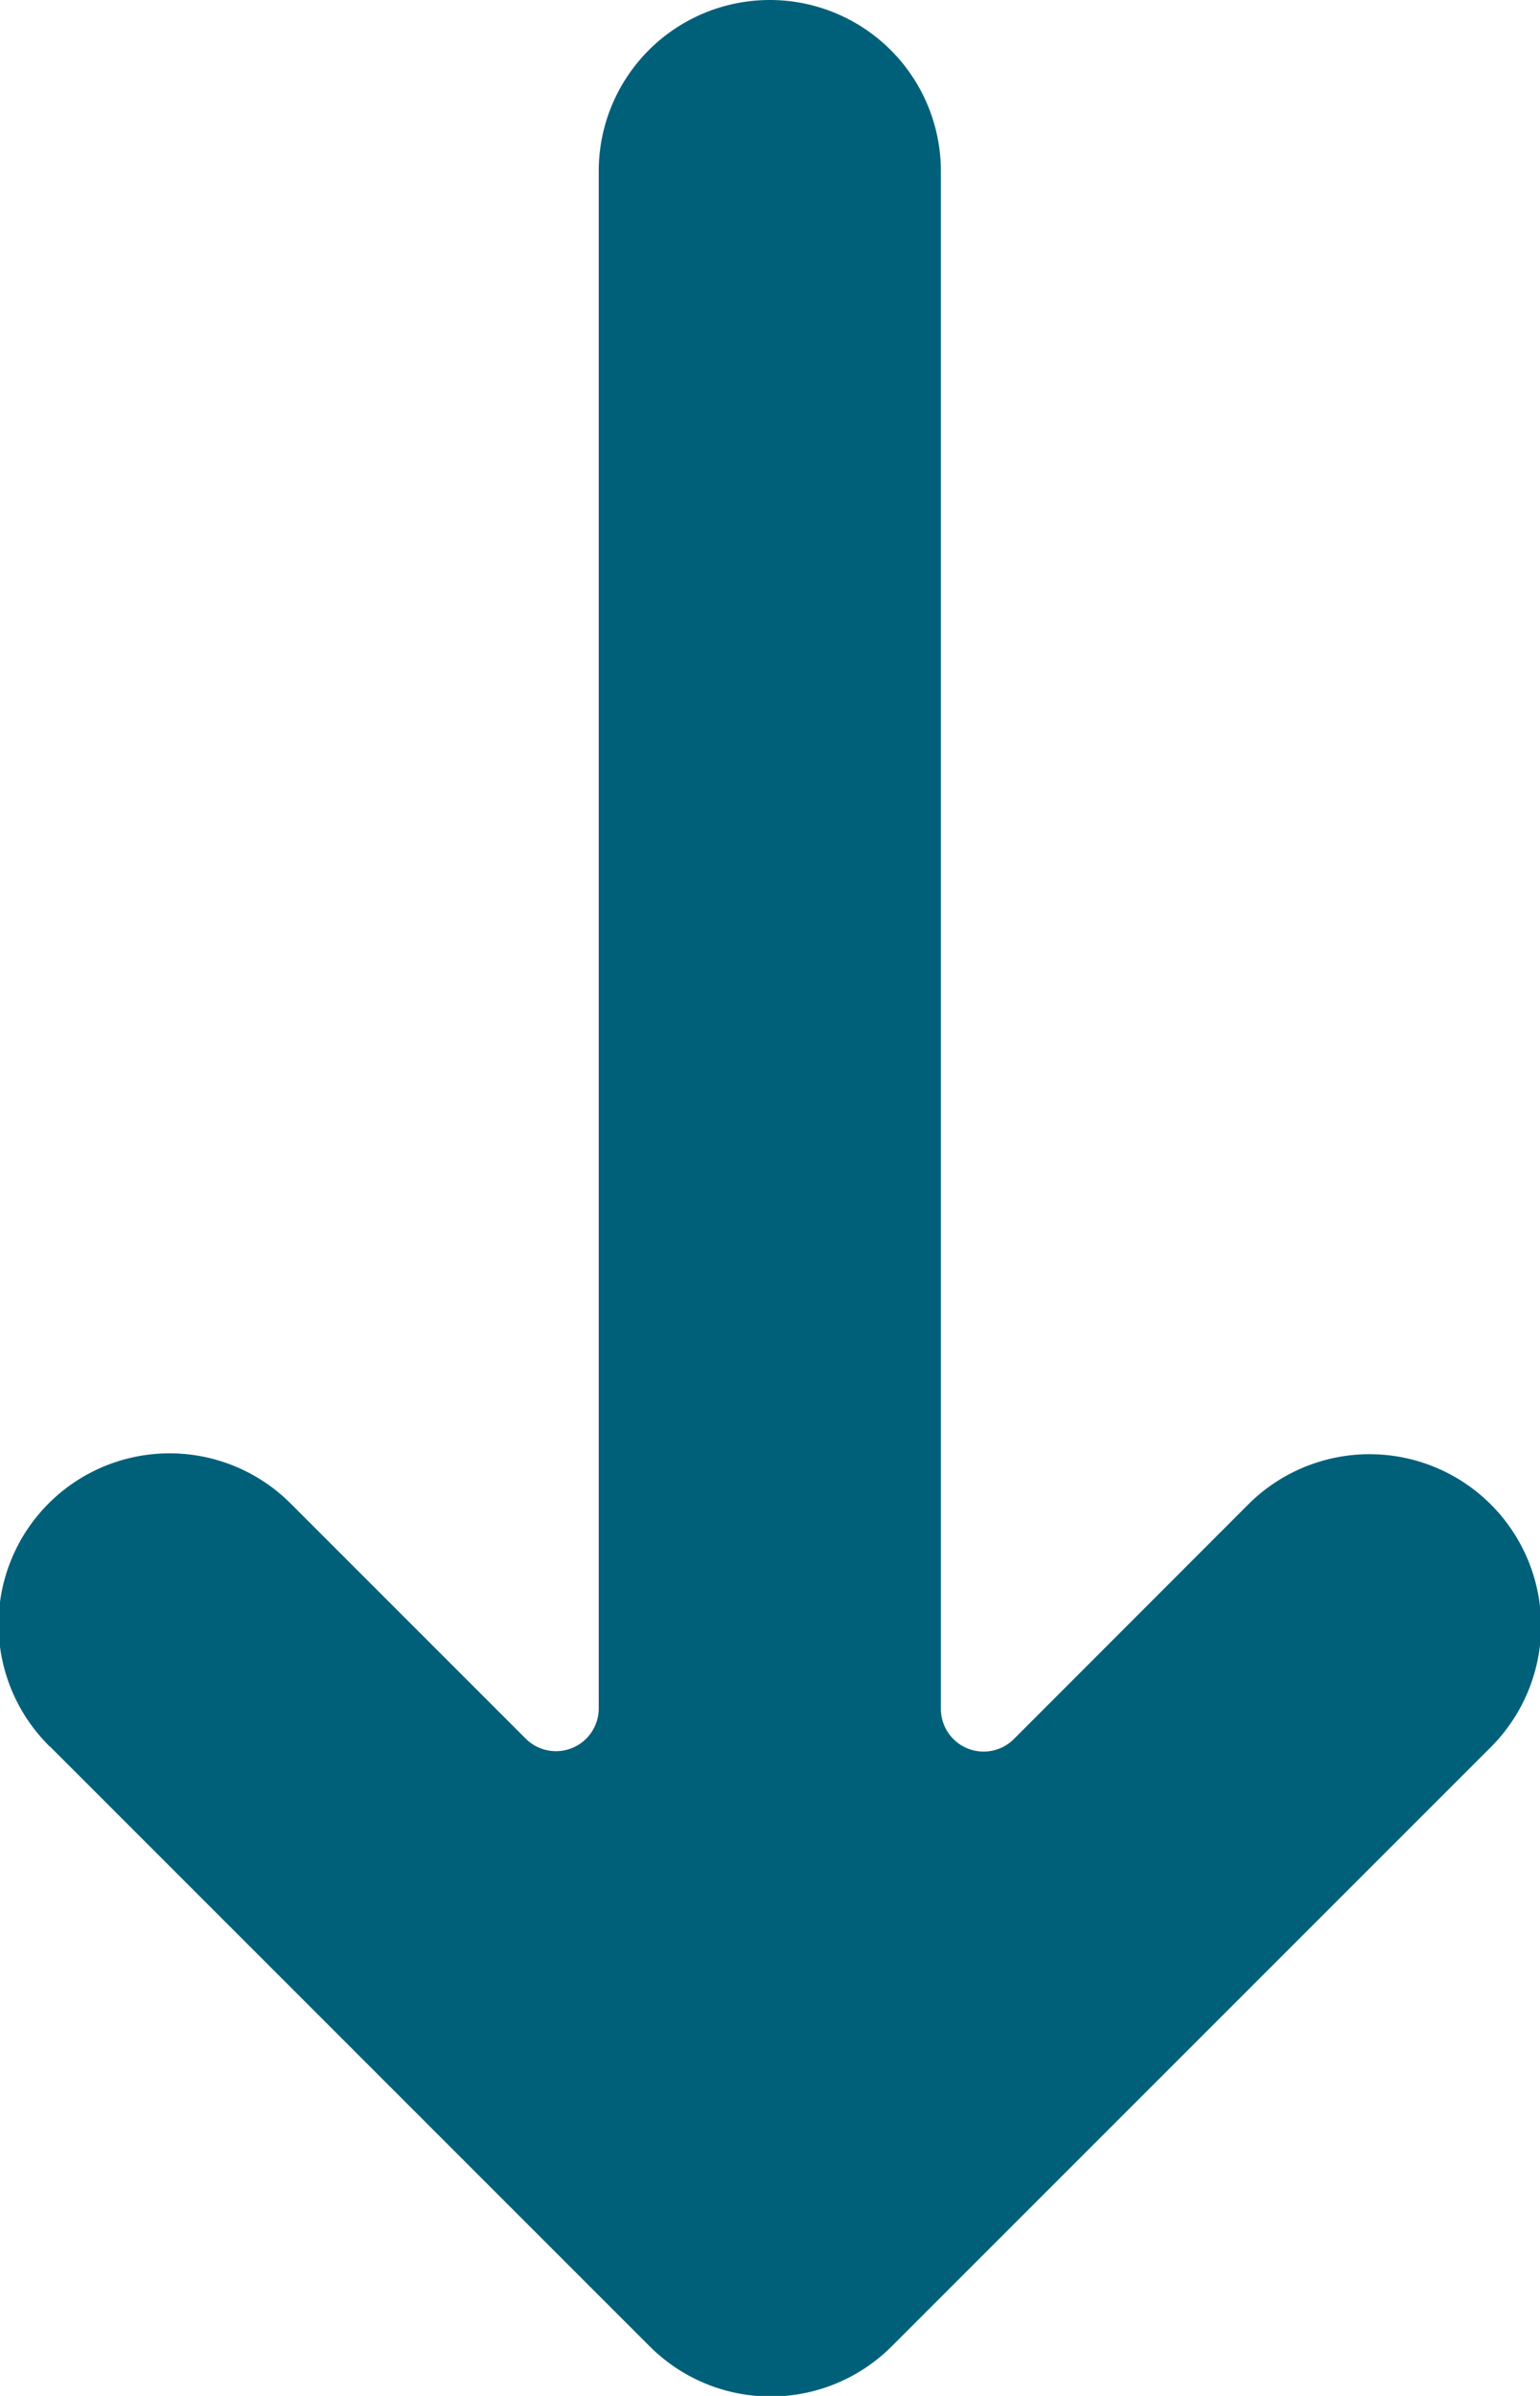 <svg xmlns="http://www.w3.org/2000/svg" width="7.706" height="11.987" viewBox="0 0 7.706 11.987">
  <path id="Trazado_135" data-name="Trazado 135" d="M4.537,8.739l3,3a.856.856,0,0,0,1.211,0l3-3A.856.856,0,1,0,10.53,7.529L9.36,8.7a.214.214,0,0,1-.366-.152V.856a.856.856,0,1,0-1.712,0v7.69a.214.214,0,0,1-.366.152l-1.17-1.17A.856.856,0,1,0,4.536,8.739Z" transform="translate(-4.286 0)" fill="#00607a"/>
</svg>
<!-- se cambio el fill por  fill="#00607a" -->